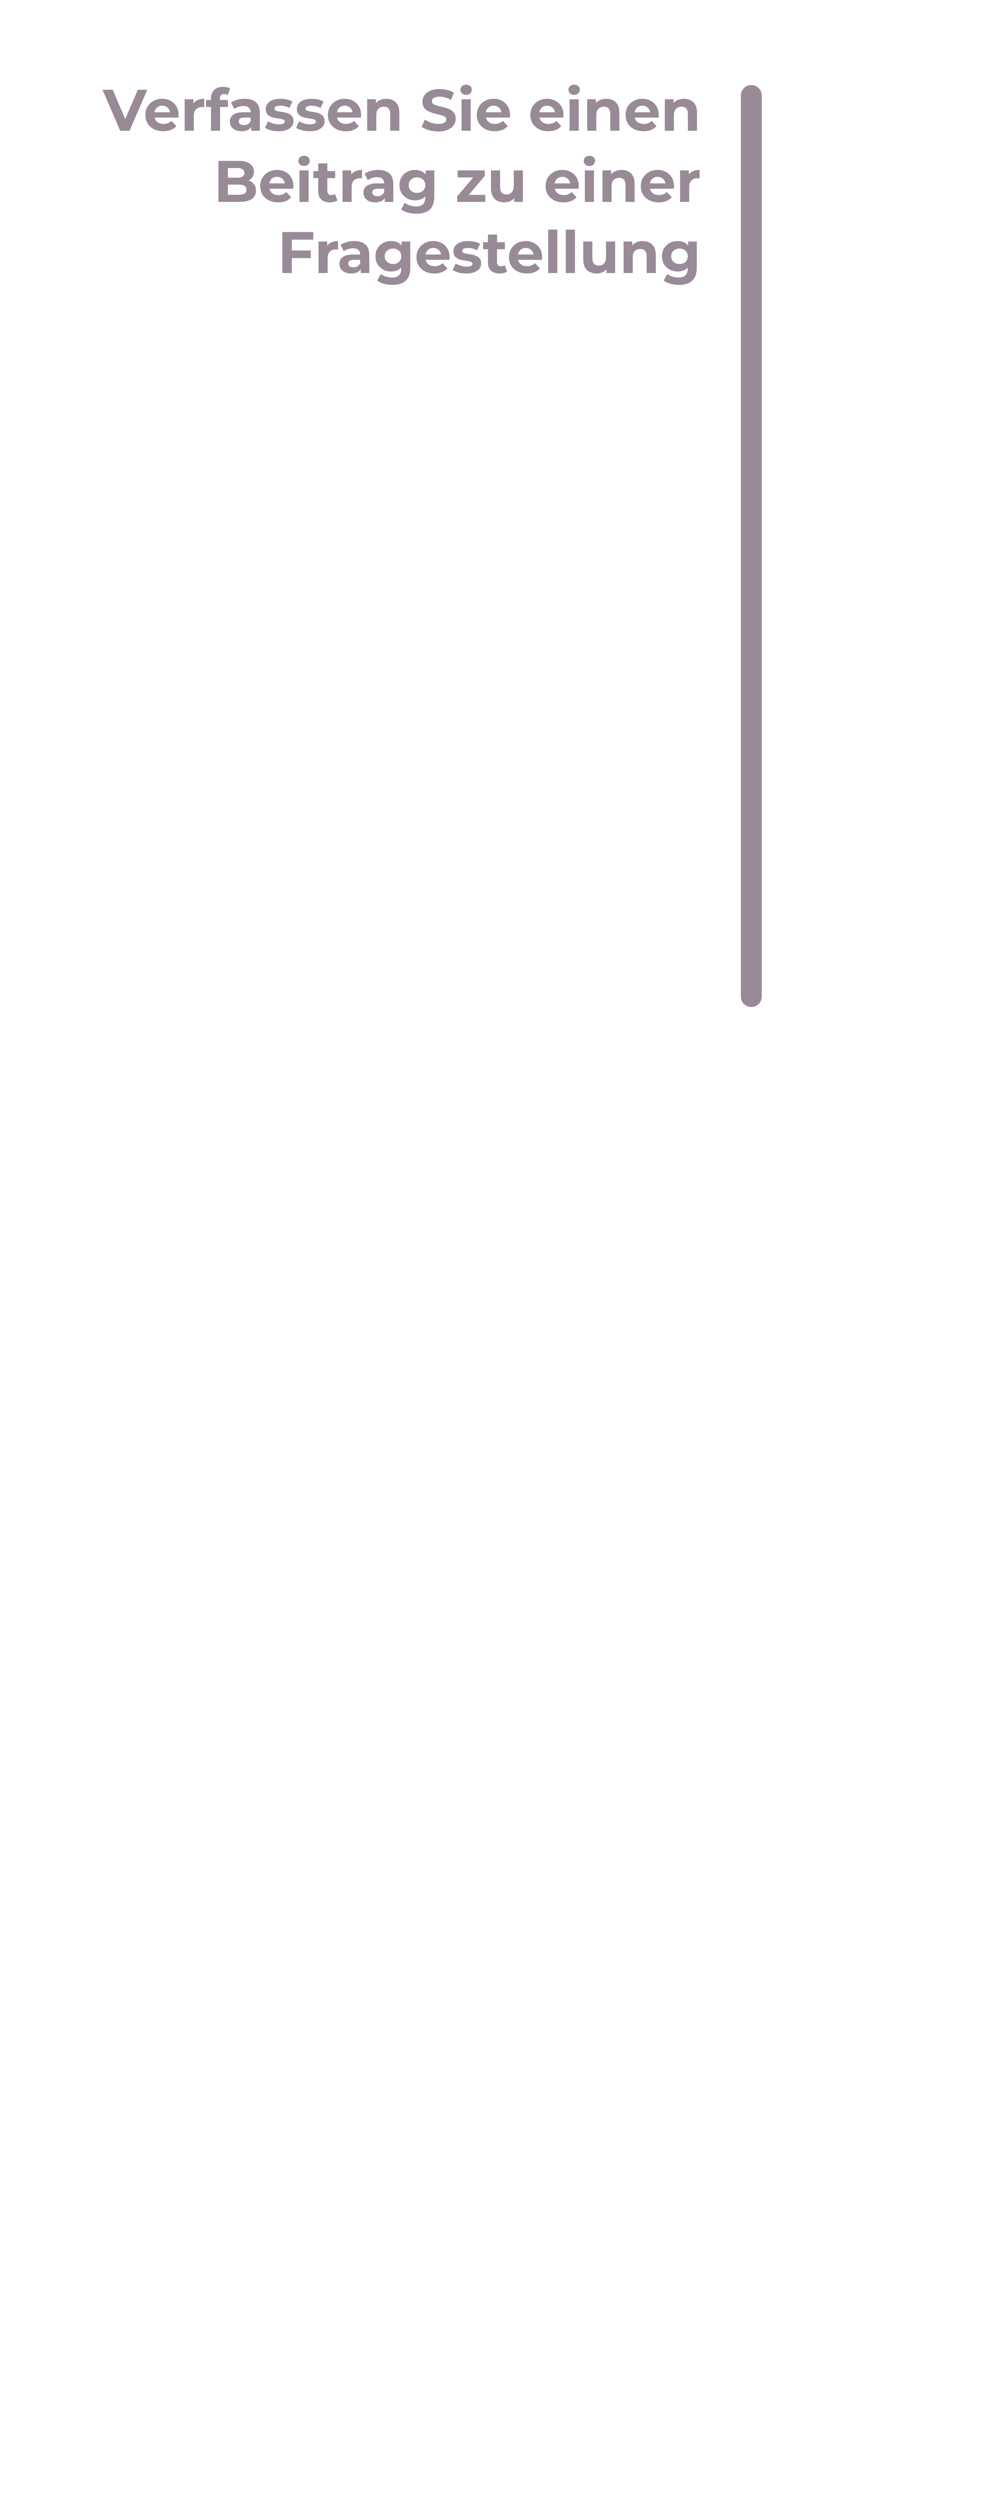 <svg width="475" height="1195" viewBox="0 0 475 1195" fill="none" xmlns="http://www.w3.org/2000/svg">
<path d="M57.489 62.502L49.033 42.902H53.933L61.325 60.262H58.441L65.945 42.902H70.453L61.969 62.502H57.489ZM78.136 62.726C76.419 62.726 74.907 62.39 73.6 61.718C72.312 61.046 71.314 60.132 70.605 58.974C69.895 57.798 69.54 56.464 69.54 54.97C69.54 53.458 69.886 52.124 70.576 50.966C71.286 49.79 72.247 48.876 73.46 48.222C74.674 47.55 76.046 47.214 77.576 47.214C79.051 47.214 80.376 47.532 81.552 48.166C82.747 48.782 83.69 49.678 84.38 50.854C85.071 52.012 85.416 53.402 85.416 55.026C85.416 55.194 85.407 55.39 85.388 55.614C85.37 55.82 85.351 56.016 85.332 56.202H73.097V53.654H83.037L81.356 54.41C81.356 53.626 81.198 52.945 80.88 52.366C80.563 51.788 80.124 51.34 79.564 51.022C79.004 50.686 78.351 50.518 77.605 50.518C76.858 50.518 76.195 50.686 75.617 51.022C75.056 51.34 74.618 51.797 74.3 52.394C73.983 52.973 73.825 53.664 73.825 54.466V55.138C73.825 55.96 74.002 56.688 74.356 57.322C74.73 57.938 75.243 58.414 75.897 58.75C76.569 59.068 77.353 59.226 78.249 59.226C79.051 59.226 79.751 59.105 80.349 58.862C80.965 58.62 81.525 58.256 82.028 57.77L84.353 60.29C83.662 61.074 82.794 61.681 81.749 62.11C80.703 62.521 79.499 62.726 78.136 62.726ZM88.325 62.502V47.438H92.497V51.694L91.909 50.462C92.357 49.398 93.075 48.596 94.065 48.054C95.054 47.494 96.258 47.214 97.677 47.214V51.246C97.49 51.228 97.322 51.218 97.173 51.218C97.023 51.2 96.865 51.19 96.697 51.19C95.502 51.19 94.531 51.536 93.785 52.226C93.057 52.898 92.693 53.953 92.693 55.39V62.502H88.325ZM100.915 62.502V47.102C100.915 45.404 101.419 44.05 102.427 43.042C103.435 42.016 104.873 41.502 106.739 41.502C107.374 41.502 107.981 41.568 108.559 41.698C109.157 41.829 109.661 42.034 110.071 42.314L108.923 45.478C108.681 45.31 108.41 45.18 108.111 45.086C107.813 44.993 107.495 44.946 107.159 44.946C106.525 44.946 106.03 45.133 105.675 45.506C105.339 45.861 105.171 46.402 105.171 47.13V48.53L105.283 50.406V62.502H100.915ZM98.591 51.134V47.774H109.035V51.134H98.591ZM120.178 62.502V59.562L119.898 58.918V53.654C119.898 52.721 119.609 51.993 119.03 51.47C118.47 50.948 117.602 50.686 116.426 50.686C115.623 50.686 114.83 50.817 114.046 51.078C113.281 51.321 112.627 51.657 112.086 52.086L110.518 49.034C111.339 48.456 112.329 48.008 113.486 47.69C114.643 47.373 115.819 47.214 117.014 47.214C119.31 47.214 121.093 47.756 122.362 48.838C123.631 49.921 124.266 51.61 124.266 53.906V62.502H120.178ZM115.586 62.726C114.41 62.726 113.402 62.53 112.562 62.138C111.722 61.728 111.078 61.177 110.63 60.486C110.182 59.796 109.958 59.021 109.958 58.162C109.958 57.266 110.173 56.482 110.602 55.81C111.05 55.138 111.75 54.616 112.702 54.242C113.654 53.85 114.895 53.654 116.426 53.654H120.43V56.202H116.902C115.875 56.202 115.166 56.37 114.774 56.706C114.401 57.042 114.214 57.462 114.214 57.966C114.214 58.526 114.429 58.974 114.858 59.31C115.306 59.628 115.913 59.786 116.678 59.786C117.406 59.786 118.059 59.618 118.638 59.282C119.217 58.928 119.637 58.414 119.898 57.742L120.57 59.758C120.253 60.729 119.674 61.466 118.834 61.97C117.994 62.474 116.911 62.726 115.586 62.726ZM133.287 62.726C131.999 62.726 130.758 62.577 129.563 62.278C128.387 61.961 127.454 61.569 126.763 61.102L128.219 57.966C128.91 58.396 129.722 58.75 130.655 59.03C131.607 59.292 132.54 59.422 133.455 59.422C134.463 59.422 135.172 59.301 135.583 59.058C136.012 58.816 136.227 58.48 136.227 58.05C136.227 57.696 136.059 57.434 135.723 57.266C135.406 57.08 134.976 56.94 134.435 56.846C133.894 56.753 133.296 56.66 132.643 56.566C132.008 56.473 131.364 56.352 130.711 56.202C130.058 56.034 129.46 55.792 128.919 55.474C128.378 55.157 127.939 54.728 127.603 54.186C127.286 53.645 127.127 52.945 127.127 52.086C127.127 51.134 127.398 50.294 127.939 49.566C128.499 48.838 129.302 48.269 130.347 47.858C131.392 47.429 132.643 47.214 134.099 47.214C135.126 47.214 136.171 47.326 137.235 47.55C138.299 47.774 139.186 48.101 139.895 48.53L138.439 51.638C137.711 51.209 136.974 50.92 136.227 50.77C135.499 50.602 134.79 50.518 134.099 50.518C133.128 50.518 132.419 50.649 131.971 50.91C131.523 51.172 131.299 51.508 131.299 51.918C131.299 52.292 131.458 52.572 131.775 52.758C132.111 52.945 132.55 53.094 133.091 53.206C133.632 53.318 134.22 53.421 134.855 53.514C135.508 53.589 136.162 53.71 136.815 53.878C137.468 54.046 138.056 54.289 138.579 54.606C139.12 54.905 139.559 55.325 139.895 55.866C140.231 56.389 140.399 57.08 140.399 57.938C140.399 58.872 140.119 59.702 139.559 60.43C138.999 61.14 138.187 61.7 137.123 62.11C136.078 62.521 134.799 62.726 133.287 62.726ZM148.162 62.726C146.874 62.726 145.633 62.577 144.438 62.278C143.262 61.961 142.329 61.569 141.638 61.102L143.094 57.966C143.785 58.396 144.597 58.75 145.53 59.03C146.482 59.292 147.415 59.422 148.33 59.422C149.338 59.422 150.047 59.301 150.458 59.058C150.887 58.816 151.102 58.48 151.102 58.05C151.102 57.696 150.934 57.434 150.598 57.266C150.281 57.08 149.851 56.94 149.31 56.846C148.769 56.753 148.171 56.66 147.518 56.566C146.883 56.473 146.239 56.352 145.586 56.202C144.933 56.034 144.335 55.792 143.794 55.474C143.253 55.157 142.814 54.728 142.478 54.186C142.161 53.645 142.002 52.945 142.002 52.086C142.002 51.134 142.273 50.294 142.814 49.566C143.374 48.838 144.177 48.269 145.222 47.858C146.267 47.429 147.518 47.214 148.974 47.214C150.001 47.214 151.046 47.326 152.11 47.55C153.174 47.774 154.061 48.101 154.77 48.53L153.314 51.638C152.586 51.209 151.849 50.92 151.102 50.77C150.374 50.602 149.665 50.518 148.974 50.518C148.003 50.518 147.294 50.649 146.846 50.91C146.398 51.172 146.174 51.508 146.174 51.918C146.174 52.292 146.333 52.572 146.65 52.758C146.986 52.945 147.425 53.094 147.966 53.206C148.507 53.318 149.095 53.421 149.73 53.514C150.383 53.589 151.037 53.71 151.69 53.878C152.343 54.046 152.931 54.289 153.454 54.606C153.995 54.905 154.434 55.325 154.77 55.866C155.106 56.389 155.274 57.08 155.274 57.938C155.274 58.872 154.994 59.702 154.434 60.43C153.874 61.14 153.062 61.7 151.998 62.11C150.953 62.521 149.674 62.726 148.162 62.726ZM165.445 62.726C163.728 62.726 162.216 62.39 160.909 61.718C159.621 61.046 158.622 60.132 157.913 58.974C157.204 57.798 156.849 56.464 156.849 54.97C156.849 53.458 157.194 52.124 157.885 50.966C158.594 49.79 159.556 48.876 160.769 48.222C161.982 47.55 163.354 47.214 164.885 47.214C166.36 47.214 167.685 47.532 168.861 48.166C170.056 48.782 170.998 49.678 171.689 50.854C172.38 52.012 172.725 53.402 172.725 55.026C172.725 55.194 172.716 55.39 172.697 55.614C172.678 55.82 172.66 56.016 172.641 56.202H160.405V53.654H170.345L168.665 54.41C168.665 53.626 168.506 52.945 168.189 52.366C167.872 51.788 167.433 51.34 166.873 51.022C166.313 50.686 165.66 50.518 164.913 50.518C164.166 50.518 163.504 50.686 162.925 51.022C162.365 51.34 161.926 51.797 161.609 52.394C161.292 52.973 161.133 53.664 161.133 54.466V55.138C161.133 55.96 161.31 56.688 161.665 57.322C162.038 57.938 162.552 58.414 163.205 58.75C163.877 59.068 164.661 59.226 165.557 59.226C166.36 59.226 167.06 59.105 167.657 58.862C168.273 58.62 168.833 58.256 169.337 57.77L171.661 60.29C170.97 61.074 170.102 61.681 169.057 62.11C168.012 62.521 166.808 62.726 165.445 62.726ZM184.789 47.214C185.984 47.214 187.048 47.457 187.981 47.942C188.933 48.409 189.68 49.137 190.221 50.126C190.763 51.097 191.033 52.348 191.033 53.878V62.502H186.665V54.55C186.665 53.337 186.395 52.441 185.853 51.862C185.331 51.284 184.584 50.994 183.613 50.994C182.923 50.994 182.297 51.144 181.737 51.442C181.196 51.722 180.767 52.161 180.449 52.758C180.151 53.356 180.001 54.121 180.001 55.054V62.502H175.633V47.438H179.805V51.61L179.021 50.35C179.563 49.342 180.337 48.568 181.345 48.026C182.353 47.485 183.501 47.214 184.789 47.214ZM209.67 62.838C208.102 62.838 206.6 62.633 205.162 62.222C203.725 61.793 202.568 61.242 201.69 60.57L203.23 57.154C204.07 57.752 205.06 58.246 206.198 58.638C207.356 59.012 208.522 59.198 209.698 59.198C210.594 59.198 211.313 59.114 211.854 58.946C212.414 58.76 212.825 58.508 213.086 58.19C213.348 57.873 213.478 57.509 213.478 57.098C213.478 56.576 213.273 56.165 212.862 55.866C212.452 55.549 211.91 55.297 211.238 55.11C210.566 54.905 209.82 54.718 208.998 54.55C208.196 54.364 207.384 54.14 206.562 53.878C205.76 53.617 205.022 53.281 204.35 52.87C203.678 52.46 203.128 51.918 202.698 51.246C202.288 50.574 202.082 49.716 202.082 48.67C202.082 47.55 202.381 46.533 202.978 45.618C203.594 44.685 204.509 43.948 205.722 43.406C206.954 42.846 208.494 42.566 210.342 42.566C211.574 42.566 212.788 42.716 213.982 43.014C215.177 43.294 216.232 43.724 217.146 44.302L215.746 47.746C214.832 47.224 213.917 46.841 213.002 46.598C212.088 46.337 211.192 46.206 210.314 46.206C209.437 46.206 208.718 46.309 208.158 46.514C207.598 46.72 207.197 46.99 206.954 47.326C206.712 47.644 206.59 48.017 206.59 48.446C206.59 48.95 206.796 49.361 207.206 49.678C207.617 49.977 208.158 50.22 208.83 50.406C209.502 50.593 210.24 50.78 211.042 50.966C211.864 51.153 212.676 51.368 213.478 51.61C214.3 51.853 215.046 52.18 215.718 52.59C216.39 53.001 216.932 53.542 217.342 54.214C217.772 54.886 217.986 55.736 217.986 56.762C217.986 57.864 217.678 58.872 217.062 59.786C216.446 60.701 215.522 61.438 214.29 61.998C213.077 62.558 211.537 62.838 209.67 62.838ZM220.778 62.502V47.438H225.146V62.502H220.778ZM222.962 45.338C222.159 45.338 221.506 45.105 221.002 44.638C220.498 44.172 220.246 43.593 220.246 42.902C220.246 42.212 220.498 41.633 221.002 41.166C221.506 40.7 222.159 40.466 222.962 40.466C223.764 40.466 224.418 40.69 224.922 41.138C225.426 41.568 225.678 42.128 225.678 42.818C225.678 43.546 225.426 44.153 224.922 44.638C224.436 45.105 223.783 45.338 222.962 45.338ZM236.676 62.726C234.958 62.726 233.446 62.39 232.14 61.718C230.852 61.046 229.853 60.132 229.144 58.974C228.434 57.798 228.08 56.464 228.08 54.97C228.08 53.458 228.425 52.124 229.116 50.966C229.825 49.79 230.786 48.876 232 48.222C233.213 47.55 234.585 47.214 236.116 47.214C237.59 47.214 238.916 47.532 240.092 48.166C241.286 48.782 242.229 49.678 242.92 50.854C243.61 52.012 243.956 53.402 243.956 55.026C243.956 55.194 243.946 55.39 243.928 55.614C243.909 55.82 243.89 56.016 243.872 56.202H231.636V53.654H241.576L239.896 54.41C239.896 53.626 239.737 52.945 239.42 52.366C239.102 51.788 238.664 51.34 238.104 51.022C237.544 50.686 236.89 50.518 236.144 50.518C235.397 50.518 234.734 50.686 234.156 51.022C233.596 51.34 233.157 51.797 232.84 52.394C232.522 52.973 232.364 53.664 232.364 54.466V55.138C232.364 55.96 232.541 56.688 232.896 57.322C233.269 57.938 233.782 58.414 234.436 58.75C235.108 59.068 235.892 59.226 236.788 59.226C237.59 59.226 238.29 59.105 238.888 58.862C239.504 58.62 240.064 58.256 240.568 57.77L242.892 60.29C242.201 61.074 241.333 61.681 240.288 62.11C239.242 62.521 238.038 62.726 236.676 62.726ZM262.269 62.726C260.552 62.726 259.04 62.39 257.733 61.718C256.445 61.046 255.447 60.132 254.737 58.974C254.028 57.798 253.673 56.464 253.673 54.97C253.673 53.458 254.019 52.124 254.709 50.966C255.419 49.79 256.38 48.876 257.593 48.222C258.807 47.55 260.179 47.214 261.709 47.214C263.184 47.214 264.509 47.532 265.685 48.166C266.88 48.782 267.823 49.678 268.513 50.854C269.204 52.012 269.549 53.402 269.549 55.026C269.549 55.194 269.54 55.39 269.521 55.614C269.503 55.82 269.484 56.016 269.465 56.202H257.229V53.654H267.169L265.489 54.41C265.489 53.626 265.331 52.945 265.013 52.366C264.696 51.788 264.257 51.34 263.697 51.022C263.137 50.686 262.484 50.518 261.737 50.518C260.991 50.518 260.328 50.686 259.749 51.022C259.189 51.34 258.751 51.797 258.433 52.394C258.116 52.973 257.957 53.664 257.957 54.466V55.138C257.957 55.96 258.135 56.688 258.489 57.322C258.863 57.938 259.376 58.414 260.029 58.75C260.701 59.068 261.485 59.226 262.381 59.226C263.184 59.226 263.884 59.105 264.481 58.862C265.097 58.62 265.657 58.256 266.161 57.77L268.485 60.29C267.795 61.074 266.927 61.681 265.881 62.11C264.836 62.521 263.632 62.726 262.269 62.726ZM272.457 62.502V47.438H276.825V62.502H272.457ZM274.641 45.338C273.839 45.338 273.185 45.105 272.681 44.638C272.177 44.172 271.925 43.593 271.925 42.902C271.925 42.212 272.177 41.633 272.681 41.166C273.185 40.7 273.839 40.466 274.641 40.466C275.444 40.466 276.097 40.69 276.601 41.138C277.105 41.568 277.357 42.128 277.357 42.818C277.357 43.546 277.105 44.153 276.601 44.638C276.116 45.105 275.463 45.338 274.641 45.338ZM290.035 47.214C291.23 47.214 292.294 47.457 293.227 47.942C294.179 48.409 294.926 49.137 295.467 50.126C296.009 51.097 296.279 52.348 296.279 53.878V62.502H291.911V54.55C291.911 53.337 291.641 52.441 291.099 51.862C290.577 51.284 289.83 50.994 288.859 50.994C288.169 50.994 287.543 51.144 286.983 51.442C286.442 51.722 286.013 52.161 285.695 52.758C285.397 53.356 285.247 54.121 285.247 55.054V62.502H280.879V47.438H285.051V51.61L284.267 50.35C284.809 49.342 285.583 48.568 286.591 48.026C287.599 47.485 288.747 47.214 290.035 47.214ZM307.824 62.726C306.107 62.726 304.595 62.39 303.288 61.718C302 61.046 301.001 60.132 300.292 58.974C299.583 57.798 299.228 56.464 299.228 54.97C299.228 53.458 299.573 52.124 300.264 50.966C300.973 49.79 301.935 48.876 303.148 48.222C304.361 47.55 305.733 47.214 307.264 47.214C308.739 47.214 310.064 47.532 311.24 48.166C312.435 48.782 313.377 49.678 314.068 50.854C314.759 52.012 315.104 53.402 315.104 55.026C315.104 55.194 315.095 55.39 315.076 55.614C315.057 55.82 315.039 56.016 315.02 56.202H302.784V53.654H312.724L311.044 54.41C311.044 53.626 310.885 52.945 310.568 52.366C310.251 51.788 309.812 51.34 309.252 51.022C308.692 50.686 308.039 50.518 307.292 50.518C306.545 50.518 305.883 50.686 305.304 51.022C304.744 51.34 304.305 51.797 303.988 52.394C303.671 52.973 303.512 53.664 303.512 54.466V55.138C303.512 55.96 303.689 56.688 304.044 57.322C304.417 57.938 304.931 58.414 305.584 58.75C306.256 59.068 307.04 59.226 307.936 59.226C308.739 59.226 309.439 59.105 310.036 58.862C310.652 58.62 311.212 58.256 311.716 57.77L314.04 60.29C313.349 61.074 312.481 61.681 311.436 62.11C310.391 62.521 309.187 62.726 307.824 62.726ZM327.168 47.214C328.363 47.214 329.427 47.457 330.36 47.942C331.312 48.409 332.059 49.137 332.6 50.126C333.141 51.097 333.412 52.348 333.412 53.878V62.502H329.044V54.55C329.044 53.337 328.773 52.441 328.232 51.862C327.709 51.284 326.963 50.994 325.992 50.994C325.301 50.994 324.676 51.144 324.116 51.442C323.575 51.722 323.145 52.161 322.828 52.758C322.529 53.356 322.38 54.121 322.38 55.054V62.502H318.012V47.438H322.184V51.61L321.4 50.35C321.941 49.342 322.716 48.568 323.724 48.026C324.732 47.485 325.88 47.214 327.168 47.214ZM104.492 96.502V76.902H114.068C116.532 76.902 118.38 77.369 119.612 78.302C120.863 79.236 121.488 80.468 121.488 81.998C121.488 83.025 121.236 83.921 120.732 84.686C120.228 85.433 119.537 86.012 118.66 86.422C117.783 86.833 116.775 87.038 115.636 87.038L116.168 85.89C117.4 85.89 118.492 86.096 119.444 86.506C120.396 86.898 121.133 87.486 121.656 88.27C122.197 89.054 122.468 90.016 122.468 91.154C122.468 92.834 121.805 94.15 120.48 95.102C119.155 96.036 117.204 96.502 114.628 96.502H104.492ZM109 93.086H114.292C115.468 93.086 116.355 92.9 116.952 92.526C117.568 92.134 117.876 91.518 117.876 90.678C117.876 89.857 117.568 89.25 116.952 88.858C116.355 88.448 115.468 88.242 114.292 88.242H108.664V84.938H113.508C114.609 84.938 115.449 84.752 116.028 84.378C116.625 83.986 116.924 83.398 116.924 82.614C116.924 81.849 116.625 81.28 116.028 80.906C115.449 80.514 114.609 80.318 113.508 80.318H109V93.086ZM133.07 96.726C131.353 96.726 129.841 96.39 128.534 95.718C127.246 95.046 126.247 94.132 125.538 92.974C124.829 91.798 124.474 90.464 124.474 88.97C124.474 87.458 124.819 86.124 125.51 84.966C126.219 83.79 127.181 82.876 128.394 82.222C129.607 81.55 130.979 81.214 132.51 81.214C133.985 81.214 135.31 81.532 136.486 82.166C137.681 82.782 138.623 83.678 139.314 84.854C140.005 86.012 140.35 87.402 140.35 89.026C140.35 89.194 140.341 89.39 140.322 89.614C140.303 89.82 140.285 90.016 140.266 90.202H128.03V87.654H137.97L136.29 88.41C136.29 87.626 136.131 86.945 135.814 86.366C135.497 85.788 135.058 85.34 134.498 85.022C133.938 84.686 133.285 84.518 132.538 84.518C131.791 84.518 131.129 84.686 130.55 85.022C129.99 85.34 129.551 85.797 129.234 86.394C128.917 86.973 128.758 87.664 128.758 88.466V89.138C128.758 89.96 128.935 90.688 129.29 91.322C129.663 91.938 130.177 92.414 130.83 92.75C131.502 93.068 132.286 93.226 133.182 93.226C133.985 93.226 134.685 93.105 135.282 92.862C135.898 92.62 136.458 92.256 136.962 91.77L139.286 94.29C138.595 95.074 137.727 95.681 136.682 96.11C135.637 96.521 134.433 96.726 133.07 96.726ZM143.258 96.502V81.438H147.626V96.502H143.258ZM145.442 79.338C144.64 79.338 143.986 79.105 143.482 78.638C142.978 78.172 142.726 77.593 142.726 76.902C142.726 76.212 142.978 75.633 143.482 75.166C143.986 74.7 144.64 74.466 145.442 74.466C146.245 74.466 146.898 74.69 147.402 75.138C147.906 75.568 148.158 76.128 148.158 76.818C148.158 77.546 147.906 78.153 147.402 78.638C146.917 79.105 146.264 79.338 145.442 79.338ZM157.84 96.726C156.067 96.726 154.685 96.278 153.696 95.382C152.707 94.468 152.212 93.114 152.212 91.322V78.106H156.58V91.266C156.58 91.901 156.748 92.396 157.084 92.75C157.42 93.086 157.877 93.254 158.456 93.254C159.147 93.254 159.735 93.068 160.22 92.694L161.396 95.774C160.948 96.092 160.407 96.334 159.772 96.502C159.156 96.652 158.512 96.726 157.84 96.726ZM149.888 85.134V81.774H160.332V85.134H149.888ZM163.848 96.502V81.438H168.02V85.694L167.432 84.462C167.88 83.398 168.599 82.596 169.588 82.054C170.577 81.494 171.781 81.214 173.2 81.214V85.246C173.013 85.228 172.845 85.218 172.696 85.218C172.547 85.2 172.388 85.19 172.22 85.19C171.025 85.19 170.055 85.536 169.308 86.226C168.58 86.898 168.216 87.953 168.216 89.39V96.502H163.848ZM184.053 96.502V93.562L183.773 92.918V87.654C183.773 86.721 183.484 85.993 182.905 85.47C182.345 84.948 181.477 84.686 180.301 84.686C179.498 84.686 178.705 84.817 177.921 85.078C177.156 85.321 176.502 85.657 175.961 86.086L174.393 83.034C175.214 82.456 176.204 82.008 177.361 81.69C178.518 81.373 179.694 81.214 180.889 81.214C183.185 81.214 184.968 81.756 186.237 82.838C187.506 83.921 188.141 85.61 188.141 87.906V96.502H184.053ZM179.461 96.726C178.285 96.726 177.277 96.53 176.437 96.138C175.597 95.728 174.953 95.177 174.505 94.486C174.057 93.796 173.833 93.021 173.833 92.162C173.833 91.266 174.048 90.482 174.477 89.81C174.925 89.138 175.625 88.616 176.577 88.242C177.529 87.85 178.77 87.654 180.301 87.654H184.305V90.202H180.777C179.75 90.202 179.041 90.37 178.649 90.706C178.276 91.042 178.089 91.462 178.089 91.966C178.089 92.526 178.304 92.974 178.733 93.31C179.181 93.628 179.788 93.786 180.553 93.786C181.281 93.786 181.934 93.618 182.513 93.282C183.092 92.928 183.512 92.414 183.773 91.742L184.445 93.758C184.128 94.729 183.549 95.466 182.709 95.97C181.869 96.474 180.786 96.726 179.461 96.726ZM199.288 102.158C197.869 102.158 196.497 101.981 195.172 101.626C193.865 101.29 192.773 100.777 191.896 100.086L193.632 96.95C194.266 97.473 195.069 97.884 196.04 98.182C197.029 98.5 198 98.658 198.952 98.658C200.501 98.658 201.621 98.313 202.312 97.622C203.021 96.932 203.376 95.905 203.376 94.542V92.274L203.656 88.494L203.6 84.686V81.438H207.744V93.982C207.744 96.782 207.016 98.845 205.56 100.17C204.104 101.496 202.013 102.158 199.288 102.158ZM198.616 95.774C197.216 95.774 195.946 95.476 194.808 94.878C193.688 94.262 192.782 93.413 192.092 92.33C191.42 91.229 191.084 89.95 191.084 88.494C191.084 87.02 191.42 85.741 192.092 84.658C192.782 83.557 193.688 82.708 194.808 82.11C195.946 81.513 197.216 81.214 198.616 81.214C199.885 81.214 201.005 81.476 201.976 81.998C202.946 82.502 203.702 83.296 204.244 84.378C204.785 85.442 205.056 86.814 205.056 88.494C205.056 90.156 204.785 91.528 204.244 92.61C203.702 93.674 202.946 94.468 201.976 94.99C201.005 95.513 199.885 95.774 198.616 95.774ZM199.484 92.19C200.249 92.19 200.93 92.041 201.528 91.742C202.125 91.425 202.592 90.986 202.928 90.426C203.264 89.866 203.432 89.222 203.432 88.494C203.432 87.748 203.264 87.104 202.928 86.562C202.592 86.002 202.125 85.573 201.528 85.274C200.93 84.957 200.249 84.798 199.484 84.798C198.718 84.798 198.037 84.957 197.44 85.274C196.842 85.573 196.366 86.002 196.012 86.562C195.676 87.104 195.508 87.748 195.508 88.494C195.508 89.222 195.676 89.866 196.012 90.426C196.366 90.986 196.842 91.425 197.44 91.742C198.037 92.041 198.718 92.19 199.484 92.19ZM218.703 96.502V93.87L227.607 83.342L228.363 84.798H218.899V81.438H231.891V84.07L222.987 94.598L222.203 93.142H232.143V96.502H218.703ZM241.298 96.726C240.047 96.726 238.927 96.484 237.938 95.998C236.967 95.513 236.211 94.776 235.67 93.786C235.128 92.778 234.858 91.5 234.858 89.95V81.438H239.226V89.306C239.226 90.557 239.487 91.481 240.01 92.078C240.551 92.657 241.307 92.946 242.278 92.946C242.95 92.946 243.547 92.806 244.07 92.526C244.592 92.228 245.003 91.78 245.302 91.182C245.6 90.566 245.75 89.801 245.75 88.886V81.438H250.118V96.502H245.974V92.358L246.73 93.562C246.226 94.608 245.479 95.401 244.49 95.942C243.519 96.465 242.455 96.726 241.298 96.726ZM269.57 96.726C267.853 96.726 266.341 96.39 265.034 95.718C263.746 95.046 262.747 94.132 262.038 92.974C261.329 91.798 260.974 90.464 260.974 88.97C260.974 87.458 261.319 86.124 262.01 84.966C262.719 83.79 263.681 82.876 264.894 82.222C266.107 81.55 267.479 81.214 269.01 81.214C270.485 81.214 271.81 81.532 272.986 82.166C274.181 82.782 275.123 83.678 275.814 84.854C276.505 86.012 276.85 87.402 276.85 89.026C276.85 89.194 276.841 89.39 276.822 89.614C276.803 89.82 276.785 90.016 276.766 90.202H264.53V87.654H274.47L272.79 88.41C272.79 87.626 272.631 86.945 272.314 86.366C271.997 85.788 271.558 85.34 270.998 85.022C270.438 84.686 269.785 84.518 269.038 84.518C268.291 84.518 267.629 84.686 267.05 85.022C266.49 85.34 266.051 85.797 265.734 86.394C265.417 86.973 265.258 87.664 265.258 88.466V89.138C265.258 89.96 265.435 90.688 265.79 91.322C266.163 91.938 266.677 92.414 267.33 92.75C268.002 93.068 268.786 93.226 269.682 93.226C270.485 93.226 271.185 93.105 271.782 92.862C272.398 92.62 272.958 92.256 273.462 91.77L275.786 94.29C275.095 95.074 274.227 95.681 273.182 96.11C272.137 96.521 270.933 96.726 269.57 96.726ZM279.758 96.502V81.438H284.126V96.502H279.758ZM281.942 79.338C281.14 79.338 280.486 79.105 279.982 78.638C279.478 78.172 279.226 77.593 279.226 76.902C279.226 76.212 279.478 75.633 279.982 75.166C280.486 74.7 281.14 74.466 281.942 74.466C282.745 74.466 283.398 74.69 283.902 75.138C284.406 75.568 284.658 76.128 284.658 76.818C284.658 77.546 284.406 78.153 283.902 78.638C283.417 79.105 282.764 79.338 281.942 79.338ZM297.336 81.214C298.531 81.214 299.595 81.457 300.528 81.942C301.48 82.409 302.227 83.137 302.768 84.126C303.309 85.097 303.58 86.348 303.58 87.878V96.502H299.212V88.55C299.212 87.337 298.941 86.441 298.4 85.862C297.877 85.284 297.131 84.994 296.16 84.994C295.469 84.994 294.844 85.144 294.284 85.442C293.743 85.722 293.313 86.161 292.996 86.758C292.697 87.356 292.548 88.121 292.548 89.054V96.502H288.18V81.438H292.352V85.61L291.568 84.35C292.109 83.342 292.884 82.568 293.892 82.026C294.9 81.485 296.048 81.214 297.336 81.214ZM315.125 96.726C313.407 96.726 311.895 96.39 310.589 95.718C309.301 95.046 308.302 94.132 307.593 92.974C306.883 91.798 306.529 90.464 306.529 88.97C306.529 87.458 306.874 86.124 307.565 84.966C308.274 83.79 309.235 82.876 310.449 82.222C311.662 81.55 313.034 81.214 314.565 81.214C316.039 81.214 317.365 81.532 318.541 82.166C319.735 82.782 320.678 83.678 321.369 84.854C322.059 86.012 322.405 87.402 322.405 89.026C322.405 89.194 322.395 89.39 322.377 89.614C322.358 89.82 322.339 90.016 322.321 90.202H310.085V87.654H320.025L318.345 88.41C318.345 87.626 318.186 86.945 317.869 86.366C317.551 85.788 317.113 85.34 316.553 85.022C315.993 84.686 315.339 84.518 314.593 84.518C313.846 84.518 313.183 84.686 312.605 85.022C312.045 85.34 311.606 85.797 311.289 86.394C310.971 86.973 310.813 87.664 310.813 88.466V89.138C310.813 89.96 310.99 90.688 311.345 91.322C311.718 91.938 312.231 92.414 312.885 92.75C313.557 93.068 314.341 93.226 315.237 93.226C316.039 93.226 316.739 93.105 317.337 92.862C317.953 92.62 318.513 92.256 319.017 91.77L321.341 94.29C320.65 95.074 319.782 95.681 318.737 96.11C317.691 96.521 316.487 96.726 315.125 96.726ZM325.313 96.502V81.438H329.485V85.694L328.897 84.462C329.345 83.398 330.064 82.596 331.053 82.054C332.042 81.494 333.246 81.214 334.665 81.214V85.246C334.478 85.228 334.31 85.218 334.161 85.218C334.012 85.2 333.853 85.19 333.685 85.19C332.49 85.19 331.52 85.536 330.773 86.226C330.045 86.898 329.681 87.953 329.681 89.39V96.502H325.313ZM139.262 119.722H148.67V123.362H139.262V119.722ZM139.598 130.502H135.062V110.902H149.874V114.542H139.598V130.502ZM152.364 130.502V115.438H156.536V119.694L155.948 118.462C156.396 117.398 157.114 116.596 158.104 116.054C159.093 115.494 160.297 115.214 161.716 115.214V119.246C161.529 119.228 161.361 119.218 161.212 119.218C161.062 119.2 160.904 119.19 160.736 119.19C159.541 119.19 158.57 119.536 157.824 120.226C157.096 120.898 156.732 121.953 156.732 123.39V130.502H152.364ZM172.569 130.502V127.562L172.289 126.918V121.654C172.289 120.721 171.999 119.993 171.421 119.47C170.861 118.948 169.993 118.686 168.817 118.686C168.014 118.686 167.221 118.817 166.437 119.078C165.671 119.321 165.018 119.657 164.477 120.086L162.909 117.034C163.73 116.456 164.719 116.008 165.877 115.69C167.034 115.373 168.21 115.214 169.405 115.214C171.701 115.214 173.483 115.756 174.753 116.838C176.022 117.921 176.657 119.61 176.657 121.906V130.502H172.569ZM167.977 130.726C166.801 130.726 165.793 130.53 164.953 130.138C164.113 129.728 163.469 129.177 163.021 128.486C162.573 127.796 162.349 127.021 162.349 126.162C162.349 125.266 162.563 124.482 162.993 123.81C163.441 123.138 164.141 122.616 165.093 122.242C166.045 121.85 167.286 121.654 168.817 121.654H172.821V124.202H169.293C168.266 124.202 167.557 124.37 167.165 124.706C166.791 125.042 166.605 125.462 166.605 125.966C166.605 126.526 166.819 126.974 167.249 127.31C167.697 127.628 168.303 127.786 169.069 127.786C169.797 127.786 170.45 127.618 171.029 127.282C171.607 126.928 172.027 126.414 172.289 125.742L172.961 127.758C172.643 128.729 172.065 129.466 171.225 129.97C170.385 130.474 169.302 130.726 167.977 130.726ZM187.803 136.158C186.384 136.158 185.012 135.981 183.687 135.626C182.38 135.29 181.288 134.777 180.411 134.086L182.147 130.95C182.782 131.473 183.584 131.884 184.555 132.182C185.544 132.5 186.515 132.658 187.467 132.658C189.016 132.658 190.136 132.313 190.827 131.622C191.536 130.932 191.891 129.905 191.891 128.542V126.274L192.171 122.494L192.115 118.686V115.438H196.259V127.982C196.259 130.782 195.531 132.845 194.075 134.17C192.619 135.496 190.528 136.158 187.803 136.158ZM187.131 129.774C185.731 129.774 184.462 129.476 183.323 128.878C182.203 128.262 181.298 127.413 180.607 126.33C179.935 125.229 179.599 123.95 179.599 122.494C179.599 121.02 179.935 119.741 180.607 118.658C181.298 117.557 182.203 116.708 183.323 116.11C184.462 115.513 185.731 115.214 187.131 115.214C188.4 115.214 189.52 115.476 190.491 115.998C191.462 116.502 192.218 117.296 192.759 118.378C193.3 119.442 193.571 120.814 193.571 122.494C193.571 124.156 193.3 125.528 192.759 126.61C192.218 127.674 191.462 128.468 190.491 128.99C189.52 129.513 188.4 129.774 187.131 129.774ZM187.999 126.19C188.764 126.19 189.446 126.041 190.043 125.742C190.64 125.425 191.107 124.986 191.443 124.426C191.779 123.866 191.947 123.222 191.947 122.494C191.947 121.748 191.779 121.104 191.443 120.562C191.107 120.002 190.64 119.573 190.043 119.274C189.446 118.957 188.764 118.798 187.999 118.798C187.234 118.798 186.552 118.957 185.955 119.274C185.358 119.573 184.882 120.002 184.527 120.562C184.191 121.104 184.023 121.748 184.023 122.494C184.023 123.222 184.191 123.866 184.527 124.426C184.882 124.986 185.358 125.425 185.955 125.742C186.552 126.041 187.234 126.19 187.999 126.19ZM207.801 130.726C206.083 130.726 204.571 130.39 203.265 129.718C201.977 129.046 200.978 128.132 200.269 126.974C199.559 125.798 199.205 124.464 199.205 122.97C199.205 121.458 199.55 120.124 200.241 118.966C200.95 117.79 201.911 116.876 203.125 116.222C204.338 115.55 205.71 115.214 207.241 115.214C208.715 115.214 210.041 115.532 211.217 116.166C212.411 116.782 213.354 117.678 214.045 118.854C214.735 120.012 215.081 121.402 215.081 123.026C215.081 123.194 215.071 123.39 215.053 123.614C215.034 123.82 215.015 124.016 214.997 124.202H202.761V121.654H212.701L211.021 122.41C211.021 121.626 210.862 120.945 210.545 120.366C210.227 119.788 209.789 119.34 209.229 119.022C208.669 118.686 208.015 118.518 207.269 118.518C206.522 118.518 205.859 118.686 205.281 119.022C204.721 119.34 204.282 119.797 203.965 120.394C203.647 120.973 203.489 121.664 203.489 122.466V123.138C203.489 123.96 203.666 124.688 204.021 125.322C204.394 125.938 204.907 126.414 205.561 126.75C206.233 127.068 207.017 127.226 207.913 127.226C208.715 127.226 209.415 127.105 210.013 126.862C210.629 126.62 211.189 126.256 211.693 125.77L214.017 128.29C213.326 129.074 212.458 129.681 211.413 130.11C210.367 130.521 209.163 130.726 207.801 130.726ZM223.057 130.726C221.769 130.726 220.527 130.577 219.333 130.278C218.157 129.961 217.223 129.569 216.533 129.102L217.989 125.966C218.679 126.396 219.491 126.75 220.425 127.03C221.377 127.292 222.31 127.422 223.225 127.422C224.233 127.422 224.942 127.301 225.353 127.058C225.782 126.816 225.997 126.48 225.997 126.05C225.997 125.696 225.829 125.434 225.493 125.266C225.175 125.08 224.746 124.94 224.205 124.846C223.663 124.753 223.066 124.66 222.413 124.566C221.778 124.473 221.134 124.352 220.481 124.202C219.827 124.034 219.23 123.792 218.689 123.474C218.147 123.157 217.709 122.728 217.373 122.186C217.055 121.645 216.897 120.945 216.897 120.086C216.897 119.134 217.167 118.294 217.709 117.566C218.269 116.838 219.071 116.269 220.117 115.858C221.162 115.429 222.413 115.214 223.869 115.214C224.895 115.214 225.941 115.326 227.005 115.55C228.069 115.774 228.955 116.101 229.665 116.53L228.209 119.638C227.481 119.209 226.743 118.92 225.997 118.77C225.269 118.602 224.559 118.518 223.869 118.518C222.898 118.518 222.189 118.649 221.741 118.91C221.293 119.172 221.069 119.508 221.069 119.918C221.069 120.292 221.227 120.572 221.545 120.758C221.881 120.945 222.319 121.094 222.861 121.206C223.402 121.318 223.99 121.421 224.625 121.514C225.278 121.589 225.931 121.71 226.585 121.878C227.238 122.046 227.826 122.289 228.349 122.606C228.89 122.905 229.329 123.325 229.665 123.866C230.001 124.389 230.169 125.08 230.169 125.938C230.169 126.872 229.889 127.702 229.329 128.43C228.769 129.14 227.957 129.7 226.893 130.11C225.847 130.521 224.569 130.726 223.057 130.726ZM239.024 130.726C237.25 130.726 235.869 130.278 234.88 129.382C233.89 128.468 233.396 127.114 233.396 125.322V112.106H237.764V125.266C237.764 125.901 237.932 126.396 238.268 126.75C238.604 127.086 239.061 127.254 239.64 127.254C240.33 127.254 240.918 127.068 241.404 126.694L242.58 129.774C242.132 130.092 241.59 130.334 240.956 130.502C240.34 130.652 239.696 130.726 239.024 130.726ZM231.072 119.134V115.774H241.516V119.134H231.072ZM252.043 130.726C250.325 130.726 248.813 130.39 247.507 129.718C246.219 129.046 245.22 128.132 244.511 126.974C243.801 125.798 243.447 124.464 243.447 122.97C243.447 121.458 243.792 120.124 244.483 118.966C245.192 117.79 246.153 116.876 247.367 116.222C248.58 115.55 249.952 115.214 251.483 115.214C252.957 115.214 254.283 115.532 255.459 116.166C256.653 116.782 257.596 117.678 258.287 118.854C258.977 120.012 259.323 121.402 259.323 123.026C259.323 123.194 259.313 123.39 259.295 123.614C259.276 123.82 259.257 124.016 259.239 124.202H247.003V121.654H256.943L255.263 122.41C255.263 121.626 255.104 120.945 254.787 120.366C254.469 119.788 254.031 119.34 253.471 119.022C252.911 118.686 252.257 118.518 251.511 118.518C250.764 118.518 250.101 118.686 249.523 119.022C248.963 119.34 248.524 119.797 248.207 120.394C247.889 120.973 247.731 121.664 247.731 122.466V123.138C247.731 123.96 247.908 124.688 248.263 125.322C248.636 125.938 249.149 126.414 249.803 126.75C250.475 127.068 251.259 127.226 252.155 127.226C252.957 127.226 253.657 127.105 254.255 126.862C254.871 126.62 255.431 126.256 255.935 125.77L258.259 128.29C257.568 129.074 256.7 129.681 255.655 130.11C254.609 130.521 253.405 130.726 252.043 130.726ZM262.231 130.502V109.726H266.599V130.502H262.231ZM270.653 130.502V109.726H275.021V130.502H270.653ZM285.431 130.726C284.18 130.726 283.06 130.484 282.071 129.998C281.1 129.513 280.344 128.776 279.803 127.786C279.261 126.778 278.991 125.5 278.991 123.95V115.438H283.359V123.306C283.359 124.557 283.62 125.481 284.143 126.078C284.684 126.657 285.44 126.946 286.411 126.946C287.083 126.946 287.68 126.806 288.203 126.526C288.725 126.228 289.136 125.78 289.435 125.182C289.733 124.566 289.883 123.801 289.883 122.886V115.438H294.251V130.502H290.107V126.358L290.863 127.562C290.359 128.608 289.612 129.401 288.623 129.942C287.652 130.465 286.588 130.726 285.431 130.726ZM307.453 115.214C308.648 115.214 309.712 115.457 310.645 115.942C311.597 116.409 312.344 117.137 312.885 118.126C313.427 119.097 313.697 120.348 313.697 121.878V130.502H309.329V122.55C309.329 121.337 309.059 120.441 308.517 119.862C307.995 119.284 307.248 118.994 306.277 118.994C305.587 118.994 304.961 119.144 304.401 119.442C303.86 119.722 303.431 120.161 303.113 120.758C302.815 121.356 302.665 122.121 302.665 123.054V130.502H298.297V115.438H302.469V119.61L301.685 118.35C302.227 117.342 303.001 116.568 304.009 116.026C305.017 115.485 306.165 115.214 307.453 115.214ZM324.85 136.158C323.431 136.158 322.059 135.981 320.734 135.626C319.427 135.29 318.335 134.777 317.458 134.086L319.194 130.95C319.829 131.473 320.631 131.884 321.602 132.182C322.591 132.5 323.562 132.658 324.514 132.658C326.063 132.658 327.183 132.313 327.874 131.622C328.583 130.932 328.938 129.905 328.938 128.542V126.274L329.218 122.494L329.162 118.686V115.438H333.306V127.982C333.306 130.782 332.578 132.845 331.122 134.17C329.666 135.496 327.575 136.158 324.85 136.158ZM324.178 129.774C322.778 129.774 321.509 129.476 320.37 128.878C319.25 128.262 318.345 127.413 317.654 126.33C316.982 125.229 316.646 123.95 316.646 122.494C316.646 121.02 316.982 119.741 317.654 118.658C318.345 117.557 319.25 116.708 320.37 116.11C321.509 115.513 322.778 115.214 324.178 115.214C325.447 115.214 326.567 115.476 327.538 115.998C328.509 116.502 329.265 117.296 329.806 118.378C330.347 119.442 330.618 120.814 330.618 122.494C330.618 124.156 330.347 125.528 329.806 126.61C329.265 127.674 328.509 128.468 327.538 128.99C326.567 129.513 325.447 129.774 324.178 129.774ZM325.046 126.19C325.811 126.19 326.493 126.041 327.09 125.742C327.687 125.425 328.154 124.986 328.49 124.426C328.826 123.866 328.994 123.222 328.994 122.494C328.994 121.748 328.826 121.104 328.49 120.562C328.154 120.002 327.687 119.573 327.09 119.274C326.493 118.957 325.811 118.798 325.046 118.798C324.281 118.798 323.599 118.957 323.002 119.274C322.405 119.573 321.929 120.002 321.574 120.562C321.238 121.104 321.07 121.748 321.07 122.494C321.07 123.222 321.238 123.866 321.574 124.426C321.929 124.986 322.405 125.425 323.002 125.742C323.599 126.041 324.281 126.19 325.046 126.19Z" fill="#998A97"/>
<path d="M359.39 476.309L359.39 45.629" stroke="#998A97" stroke-width="10" stroke-linecap="round"/>
</svg>
